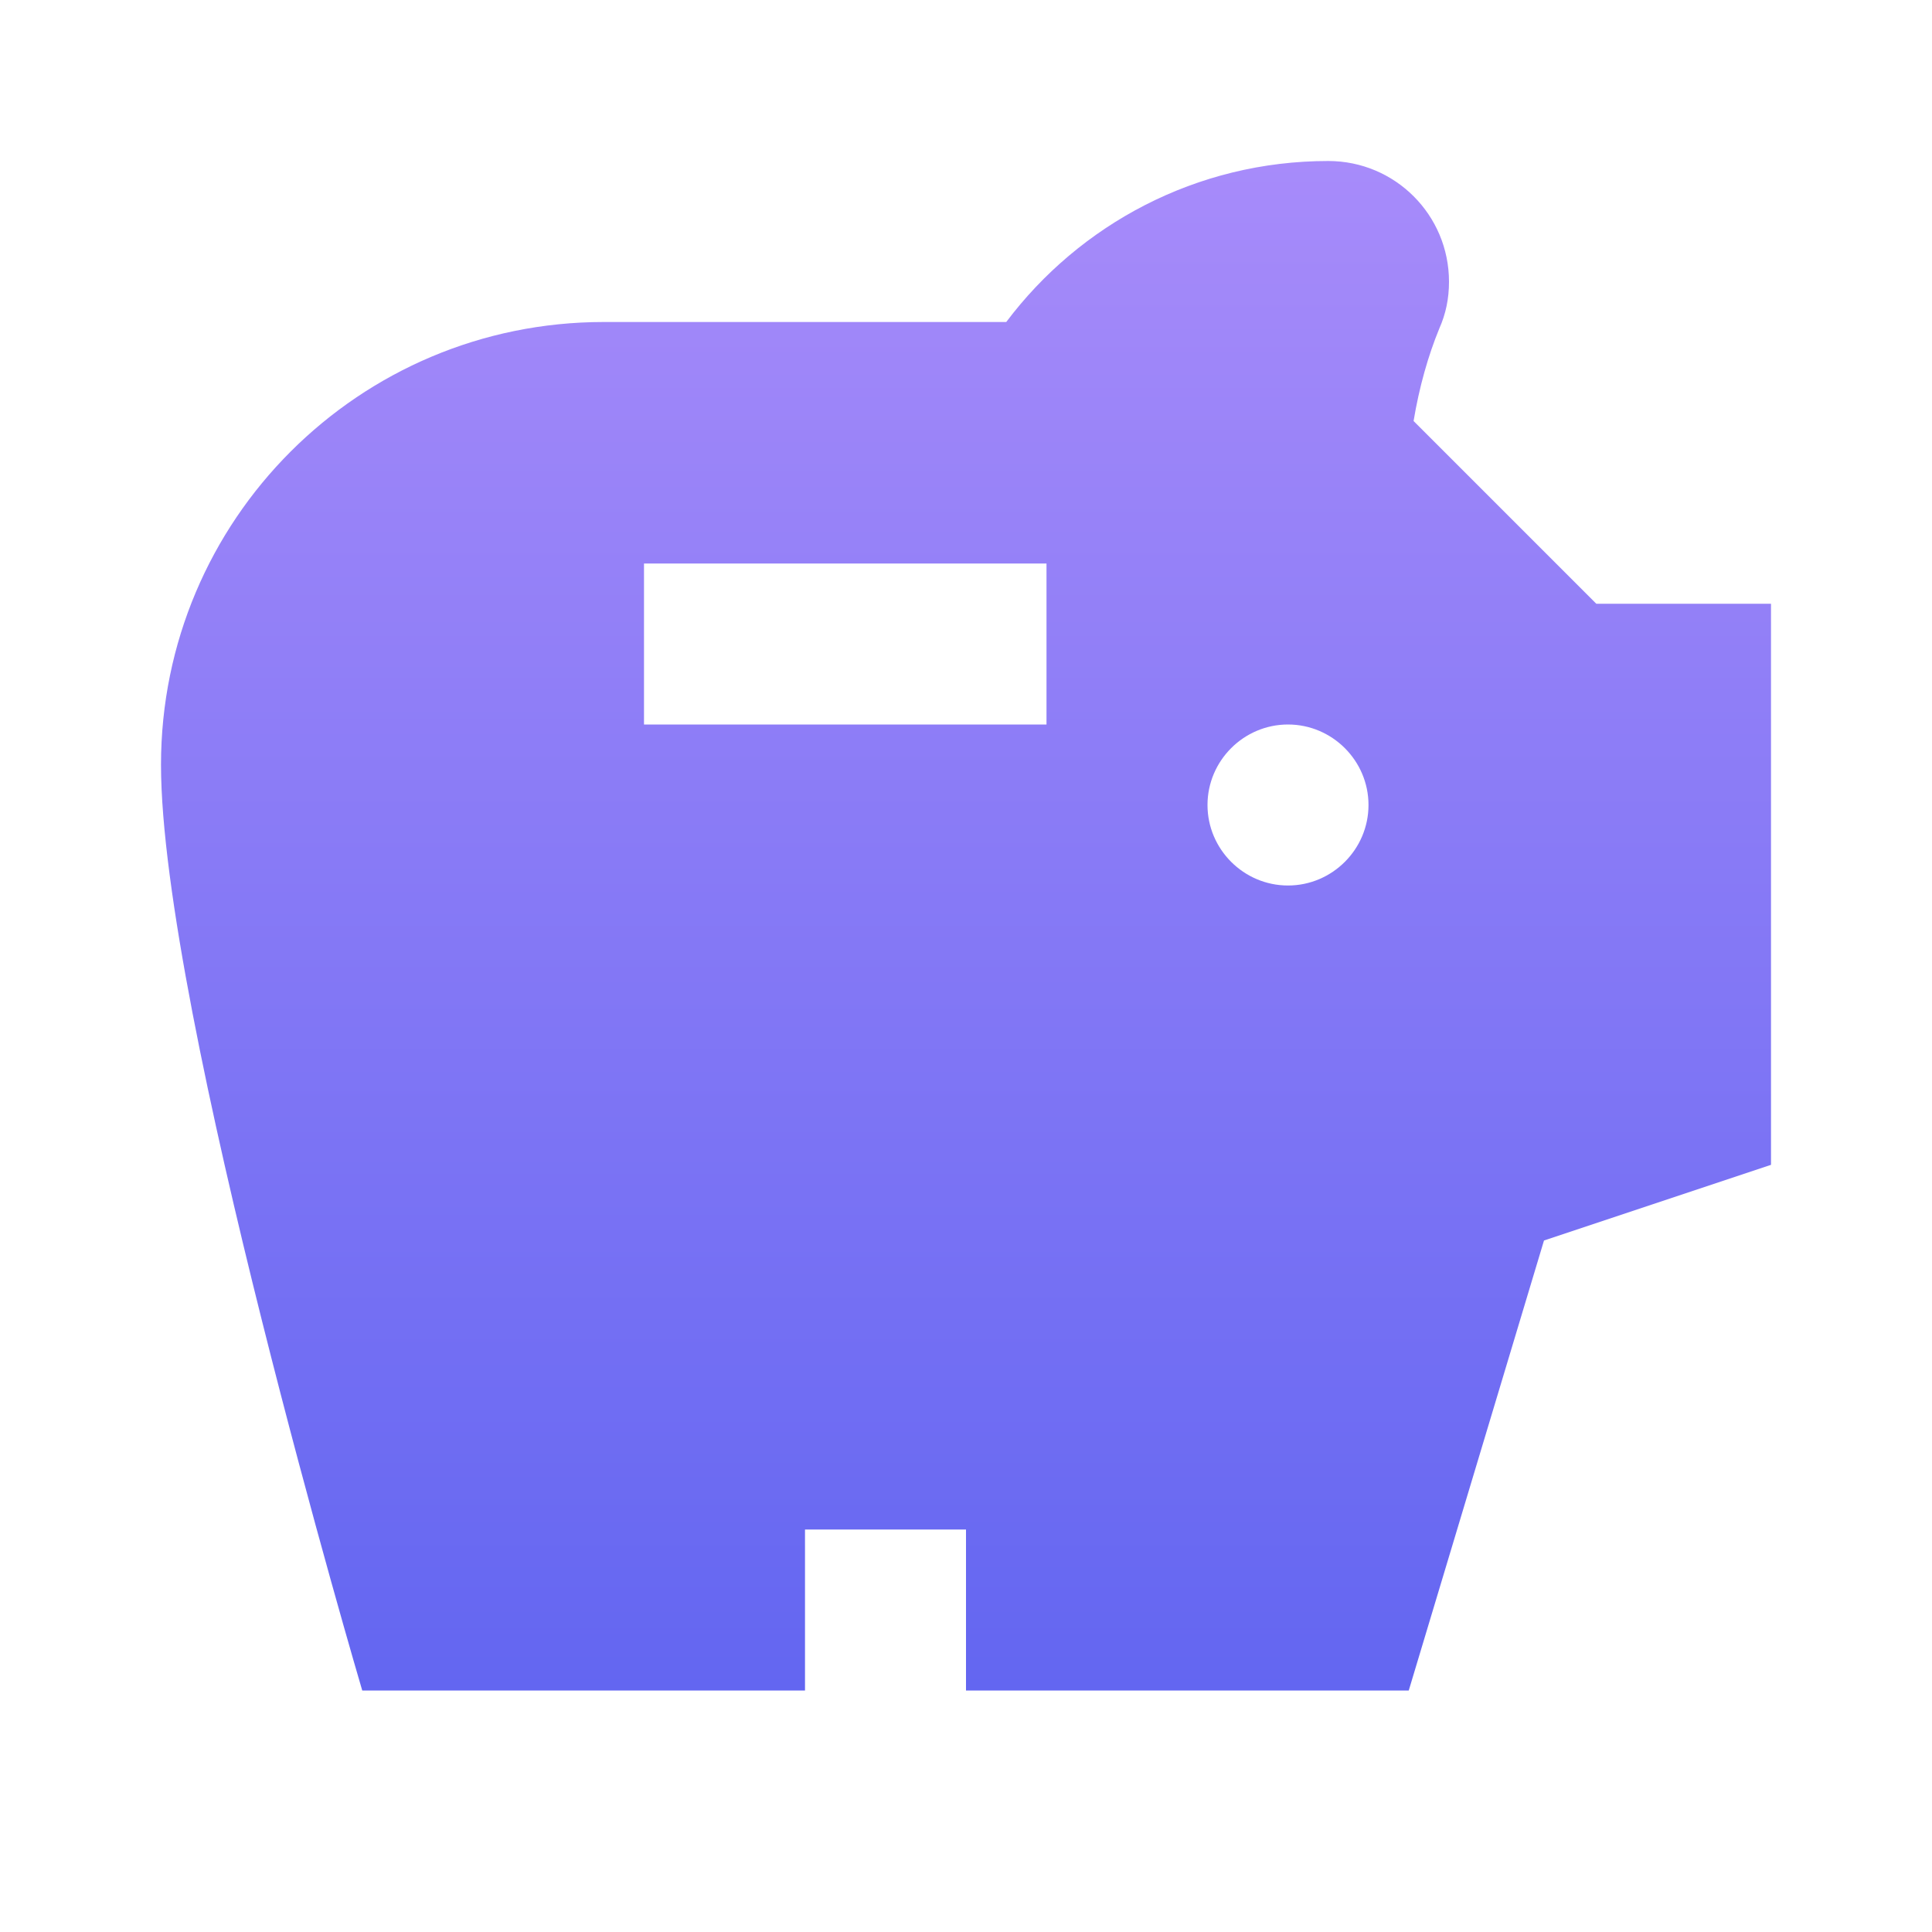<svg width="24" height="24" viewBox="0 0 24 24" fill="none" xmlns="http://www.w3.org/2000/svg">
<g clip-path="url(#clip0_16_536)">
<path d="M19.83 7.5L17.56 5.23C17.63 4.81 17.74 4.42 17.88 4.08C17.96 3.9 18 3.71 18 3.5C18 2.67 17.33 2 16.5 2C14.86 2 13.41 2.79 12.5 4H7.5C4.46 4 2 6.46 2 9.5C2 12.54 4.5 21 4.5 21H10V19H12V21H17.5L19.18 15.41L22 14.47V7.5H19.83ZM13 9H8V7H13V9ZM16 11C15.45 11 15 10.55 15 10C15 9.45 15.45 9 16 9C16.55 9 17 9.45 17 10C17 10.55 16.55 11 16 11Z" fill="url(#paint0_linear_16_536)"/>
</g>
<defs>
<linearGradient id="paint0_linear_16_536" x1="12" y1="2" x2="12" y2="21" gradientUnits="userSpaceOnUse">
<stop stop-color="#A78BFA"/>
<stop offset="1" stop-color="#6366F1"/>
</linearGradient>
<clipPath id="clip0_16_536">
<rect width="24" height="24" fill="white"/>
</clipPath>
</defs>
</svg>
